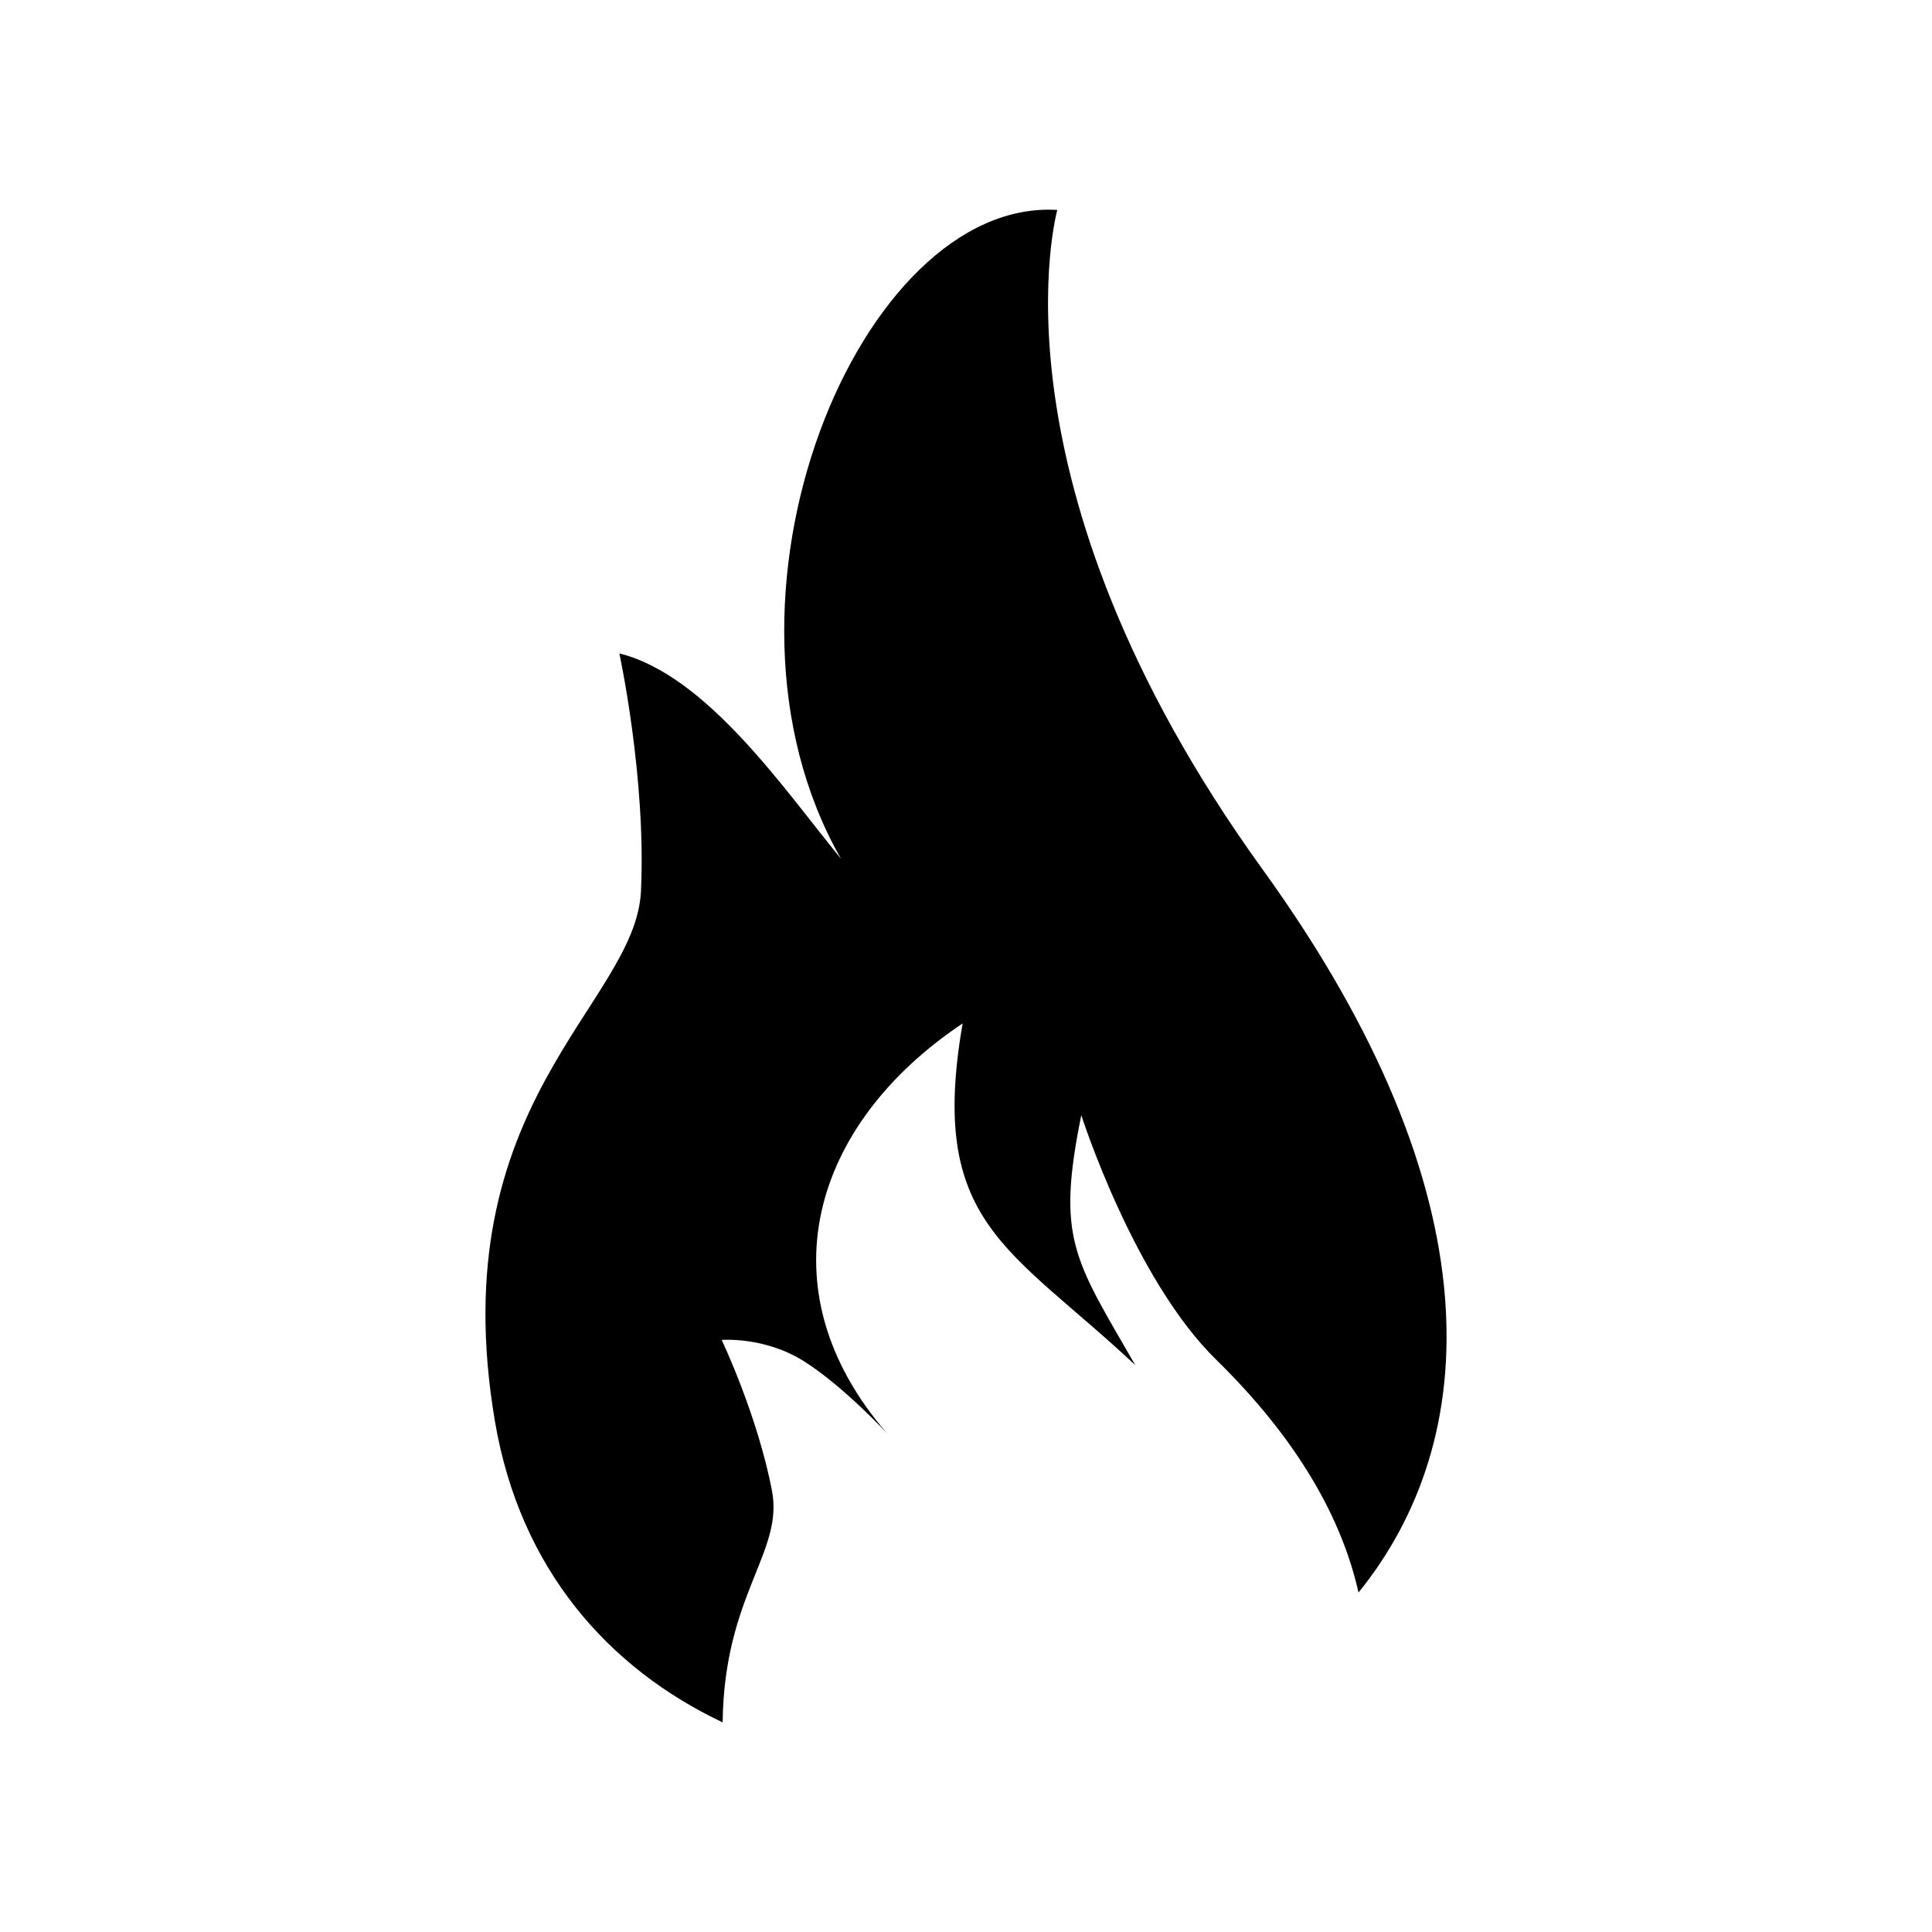 <?xml version="1.0" encoding="UTF-8"?>
<!-- Uploaded to: SVG Repo, www.svgrepo.com, Generator: SVG Repo Mixer Tools -->
<svg fill="#000000" width="800px" height="800px" version="1.1" viewBox="144 144 512 512" xmlns="http://www.w3.org/2000/svg">
 <path d="m275.16 520.65c-14.332-84.551 37.273-110.35 38.699-140.44 1.43-30.094-5.727-63.051-5.727-63.051 23.23 5.801 43.734 36.109 58.754 54.453-39.406-68.957 5.152-175.23 57.309-171.97 0 0-20.059 71.656 54.461 174.84 62.266 86.219 57.965 151.29 25.363 191.56-4.394-19.645-16.105-40.562-37.719-61.711-21.914-21.438-35.742-64.805-35.742-64.805-6.707 32.934-1.805 38.215 14.297 66.242-33.316-31.242-54.977-37.484-45.746-90.543-39.816 26.547-53.277 70.281-20.016 108.65 0 0-11.43-12.391-21.926-19.059-10.484-6.676-21.914-5.719-21.914-5.719s9.527 20.012 13.34 40.027c3.102 16.273-12.691 27.496-13.082 61.328-30.164-14.281-53.691-40.531-60.348-79.797z" fill-rule="evenodd"/>
</svg>